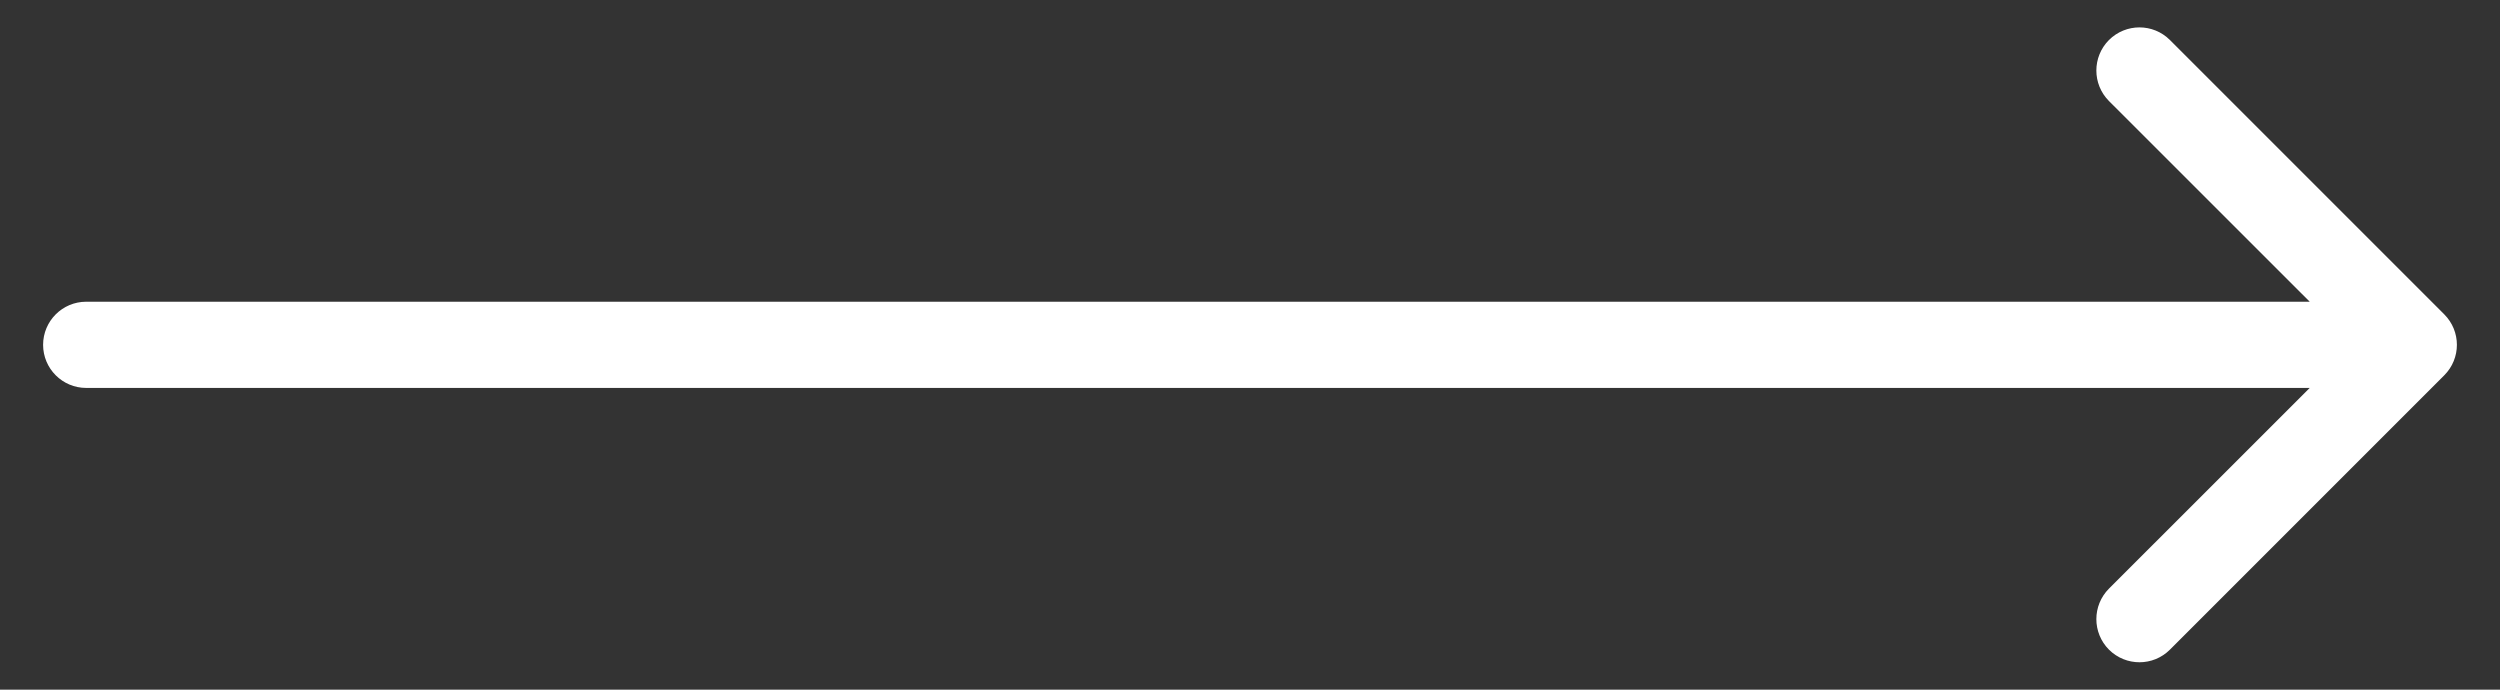 <svg width="29" height="8" viewBox="0 0 29 8" fill="none" xmlns="http://www.w3.org/2000/svg">
<rect x="0" y="0" width="29" height="8" fill="#333333" stroke="none"/>
<path d="M28.353 4.354C28.549 4.158 28.549 3.842 28.353 3.646L25.171 0.464C24.976 0.269 24.66 0.269 24.464 0.464C24.269 0.66 24.269 0.976 24.464 1.172L27.293 4L24.464 6.828C24.269 7.024 24.269 7.34 24.464 7.536C24.66 7.731 24.976 7.731 25.171 7.536L28.353 4.354ZM1 3.5C0.724 3.5 0.5 3.724 0.5 4C0.5 4.276 0.724 4.5 1 4.5L1 3.5ZM28 3.5L1 3.5L1 4.5L28 4.5L28 3.5Z" fill="white"/>
</svg>
